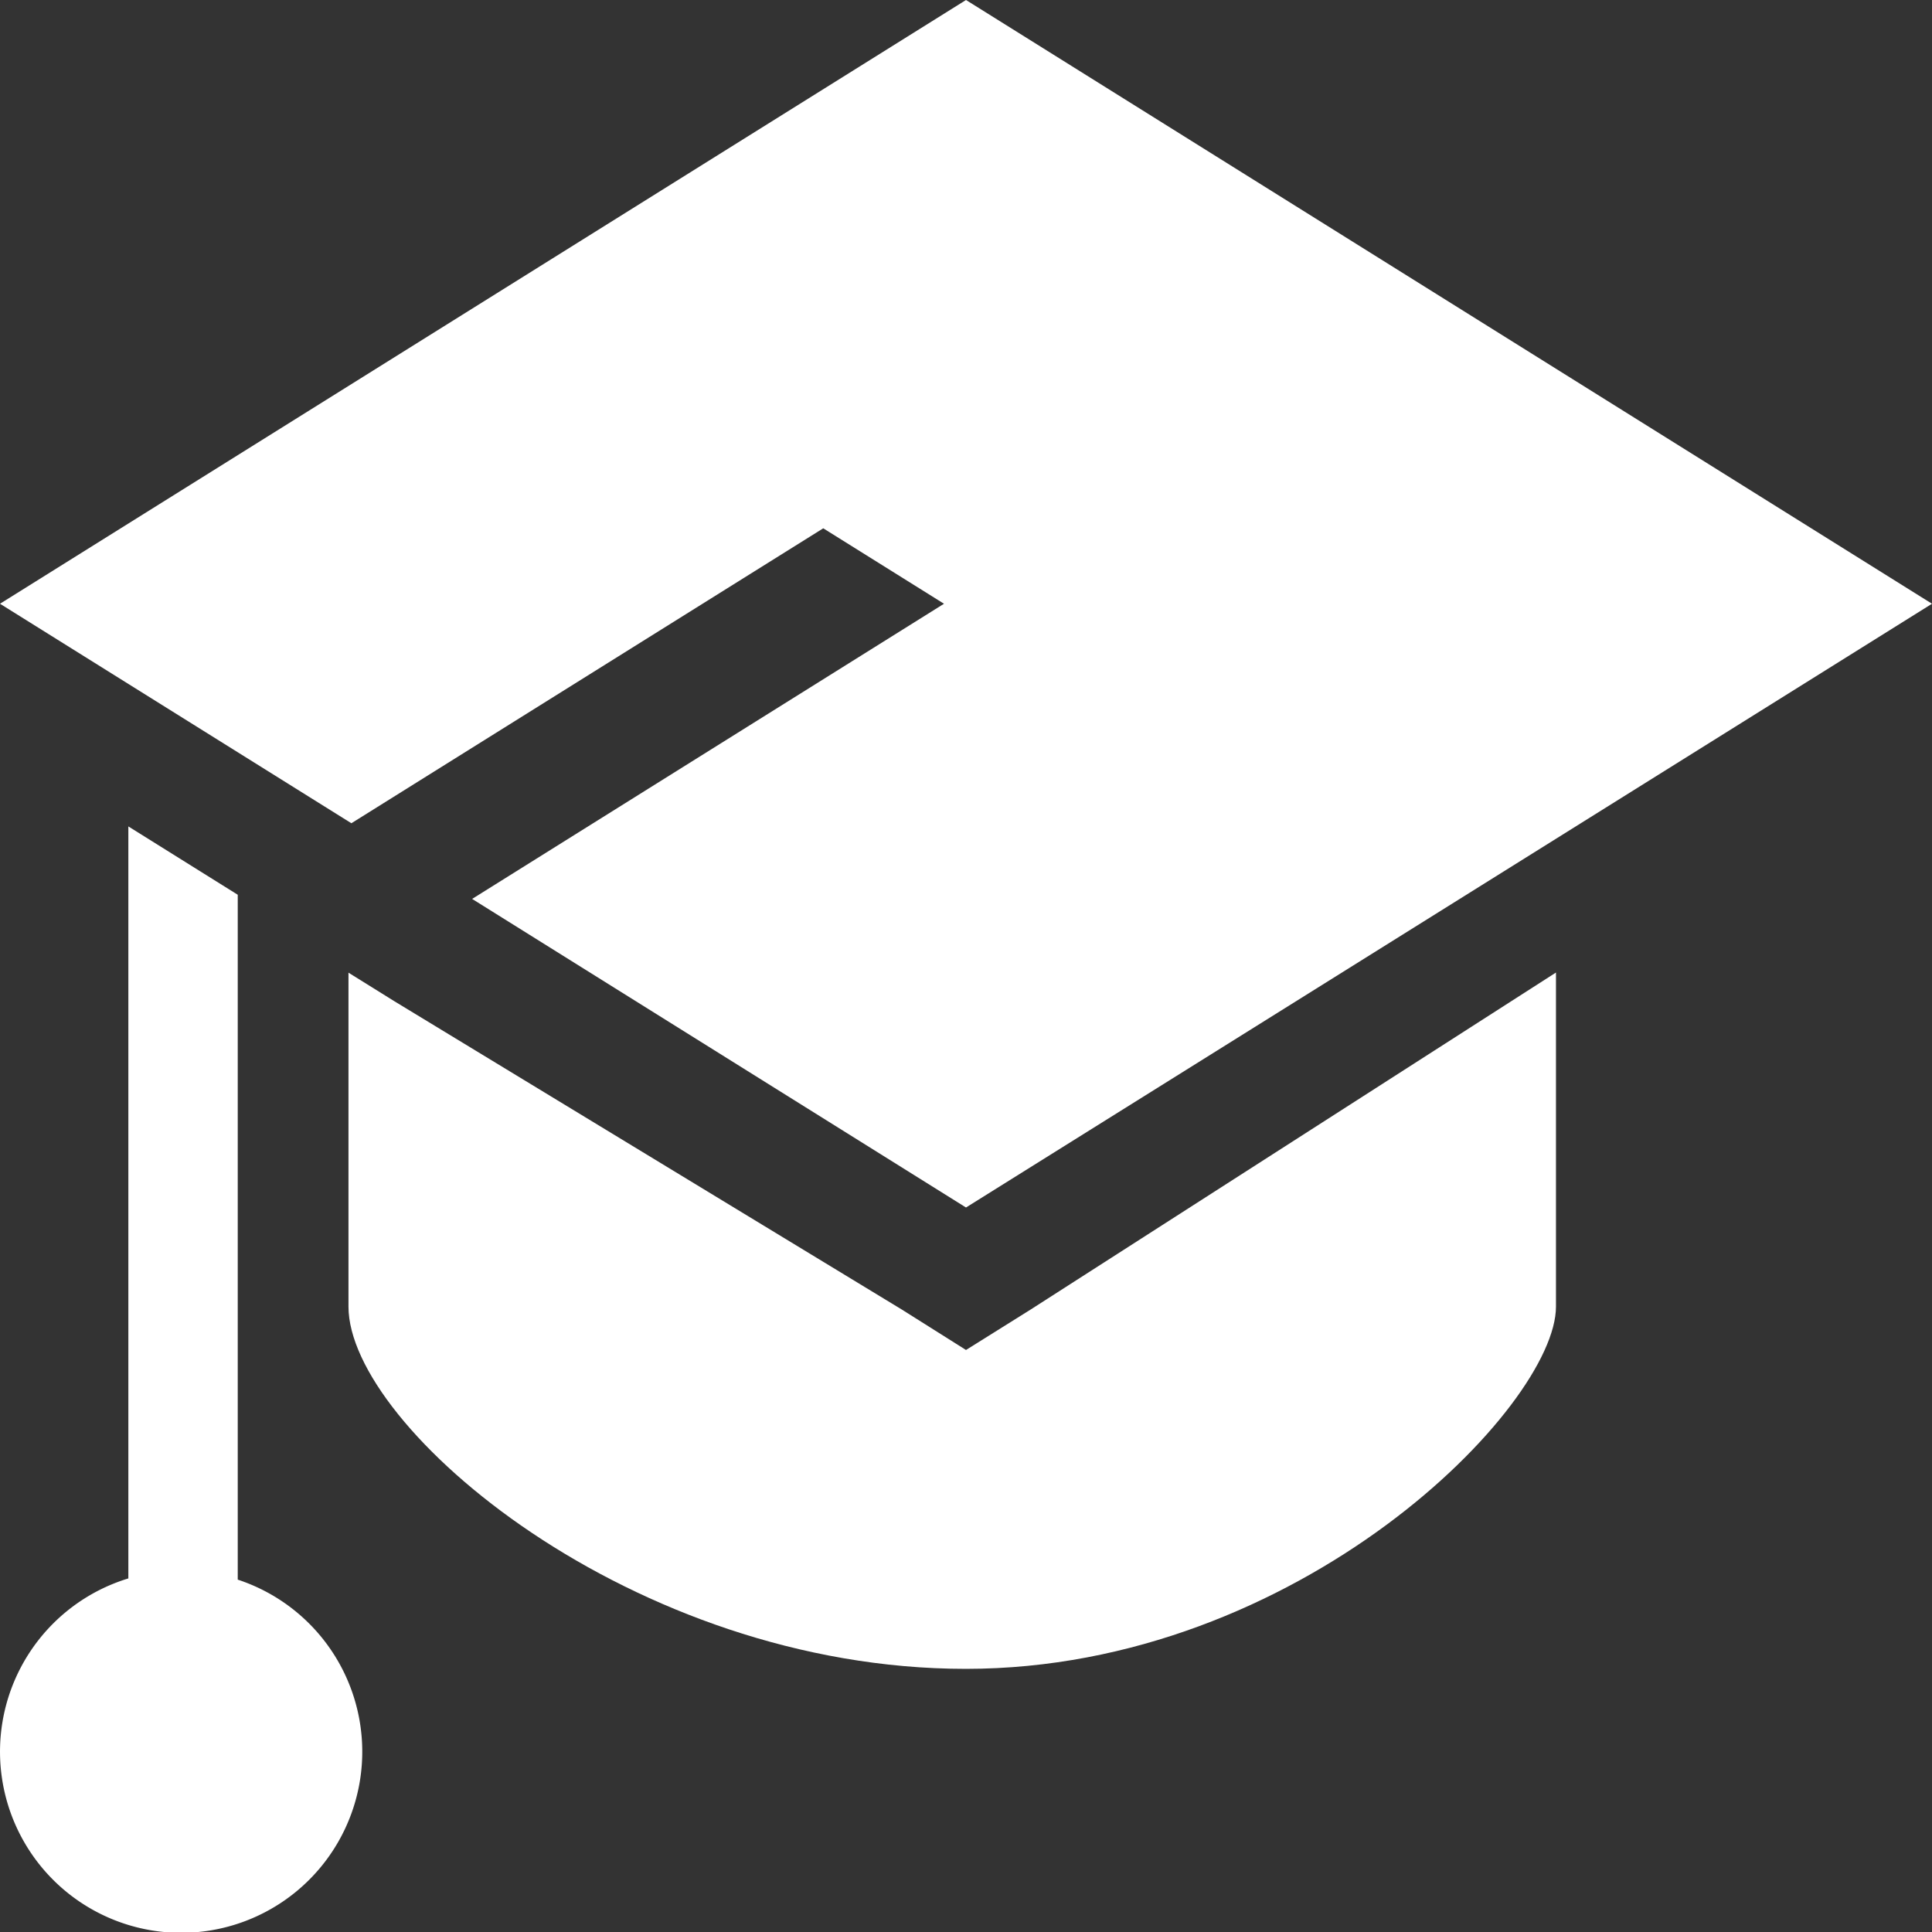 <svg id="mortarboard_2_" data-name="mortarboard (2)" xmlns="http://www.w3.org/2000/svg" width="43.2" height="43.2" viewBox="0 0 43.2 43.2">
  <rect x="0" y="0" width="43.2" height="43.2" fill="#333333" stroke="none"/>
  <g id="Gruppe_204" data-name="Gruppe 204">
    <g id="Gruppe_203" data-name="Gruppe 203">
      <path id="Pfad_279" data-name="Pfad 279" d="M5.316,235.856V220.542L2.87,219.014v16.815a4.05,4.05,0,1,0,2.446.027Z" transform="translate(0 -200.535)" fill="#fff"/>
      <path id="Pfad_280" data-name="Pfad 280" d="M106.185,266.17l-1.428-.9L93.4,258.37l-1.023-.637V265.2c0,2.7,6.348,8.1,13.805,8.1s13.195-5.865,13.195-8.1v-7.47l-11.758,7.543Z" transform="translate(-84.585 -235.984)" fill="#fff"/>
      <path id="Pfad_281" data-name="Pfad 281" d="M18.408,11.813l2.7,1.687L10.557,20.1,21.6,27,43.2,13.5,21.6,0,0,13.5l7.857,4.908Z" fill="#fff"/>
    </g>
  </g>
</svg>
